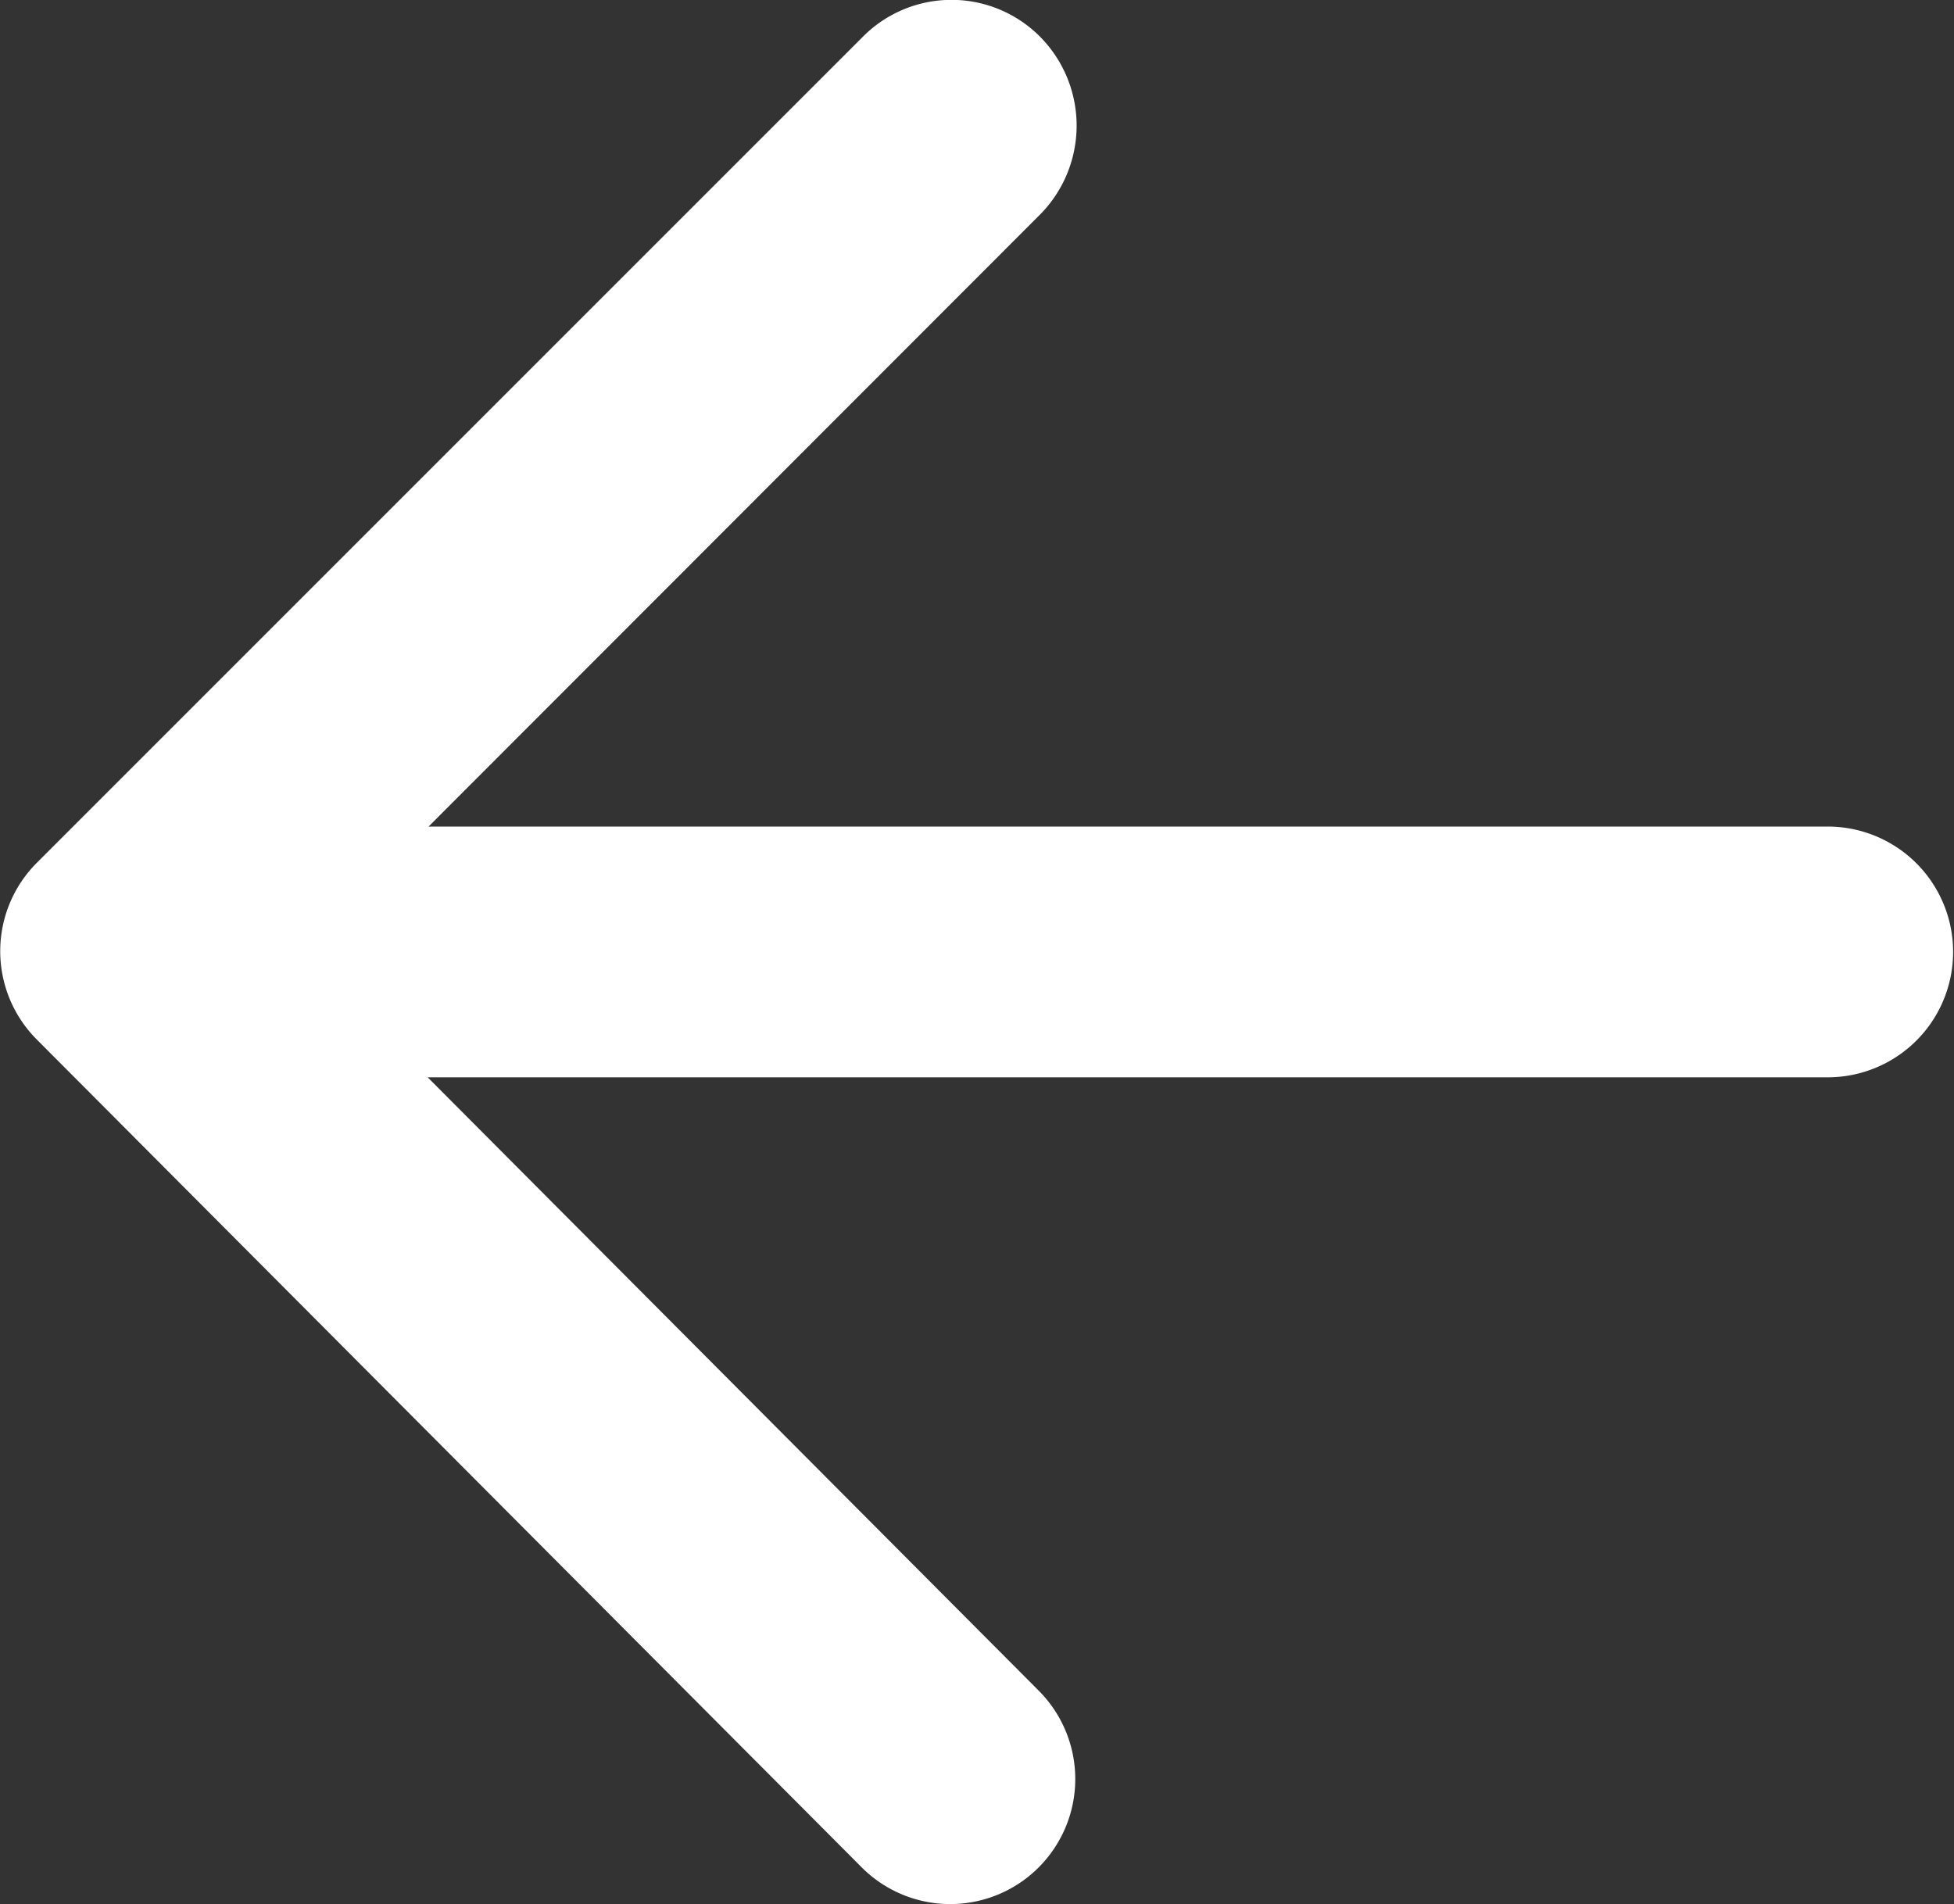 <svg xmlns="http://www.w3.org/2000/svg" width="15.352" height="14.959" viewBox="0 0 15.352 14.959"><rect x="0" y="0" width="15.352" height="14.959" fill="#333333" stroke="none"/><defs><style>.a{fill:#fff;}</style></defs><path class="a" d="M.985,8.465h11L7.182,13.272a.993.993,0,0,0,0,1.4.981.981,0,0,0,1.389,0l6.492-6.492a.982.982,0,0,0,0-1.388h0L8.581.287A.982.982,0,0,0,7.192,1.677h0l4.8,4.818h-11a.985.985,0,1,0,0,1.97Z" transform="translate(15.352 14.959) rotate(180)"/></svg>